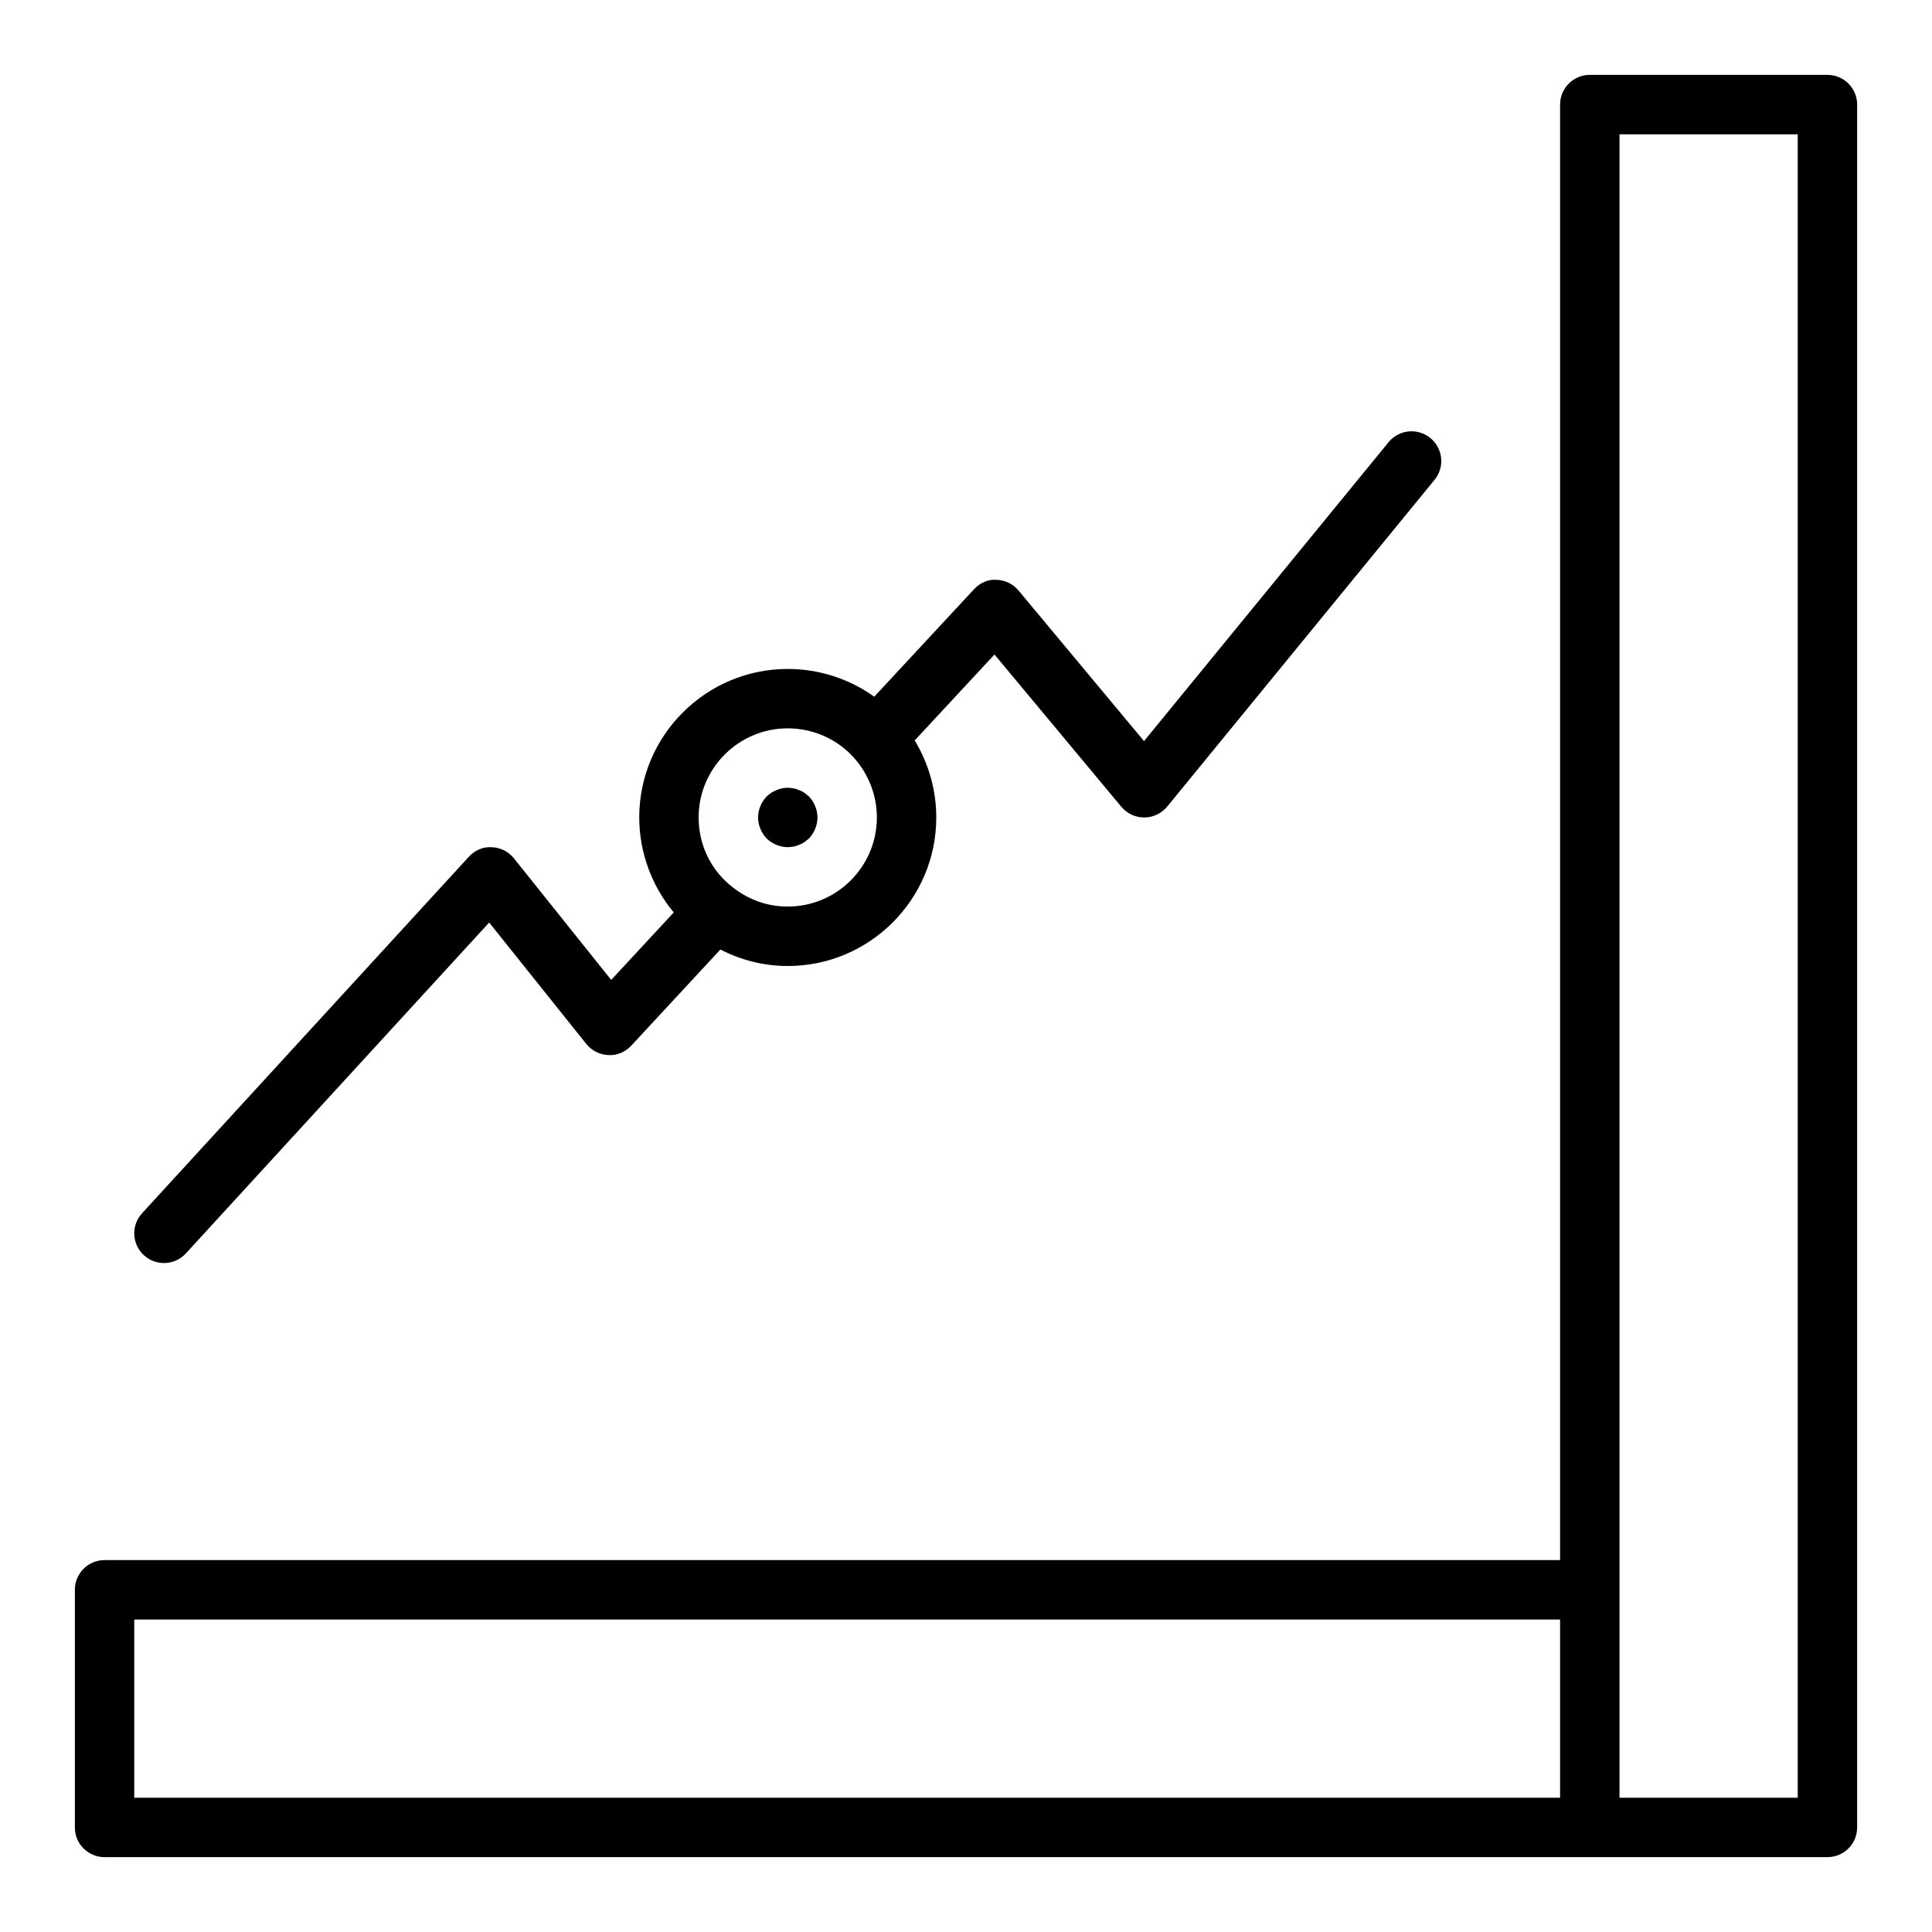 <?xml version="1.0" encoding="UTF-8"?>
<!-- Uploaded to: ICON Repo, www.svgrepo.com, Generator: ICON Repo Mixer Tools -->
<svg fill="#000000" width="800px" height="800px" version="1.1" viewBox="144 144 512 512" xmlns="http://www.w3.org/2000/svg">
 <g>
  <path d="m628.29 163.84h-62.977c-4.352 0-7.871 3.523-7.871 7.871v385.73h-385.73c-4.352 0-7.871 3.519-7.871 7.871v62.977c0 4.352 3.519 7.871 7.871 7.871h456.58c4.352 0 7.871-3.519 7.871-7.871v-456.57c0-4.348-3.523-7.875-7.871-7.875zm-70.852 456.58h-377.86v-47.23h377.86zm62.977 0h-47.23v-440.83h47.23z"/>
  <path d="m187.45 478.72c2.129 0 4.25-0.859 5.805-2.551l80.379-87.691 25.746 32.188c1.438 1.785 3.574 2.859 5.867 2.945 2.269 0.145 4.504-0.832 6.059-2.516l23.605-25.465c5.496 2.84 11.543 4.371 17.852 4.371 21.703 0 39.359-17.66 39.359-39.359 0-7.231-1.996-14.273-5.719-20.418l21.145-22.77 33.625 40.355c1.504 1.793 3.719 2.828 6.055 2.828h0.039c2.344-0.012 4.566-1.07 6.059-2.887l70.848-86.594c2.754-3.367 2.254-8.324-1.113-11.078s-8.316-2.258-11.078 1.105l-64.805 79.215-33.258-39.91c-1.453-1.738-3.574-2.769-5.844-2.828-2.238-0.203-4.438 0.852-5.973 2.516l-26.418 28.457c-6.609-4.727-14.613-7.356-22.922-7.356-21.703 0-39.359 17.66-39.359 39.359 0 9.273 3.344 18.219 9.145 25.168l-16.578 17.883-25.777-32.223c-1.438-1.797-3.59-2.875-5.887-2.953-2.336-0.152-4.519 0.852-6.066 2.547l-86.594 94.465c-2.938 3.207-2.723 8.188 0.484 11.125 1.516 1.387 3.422 2.07 5.32 2.07zm165.31-141.7c6.742 0 13.152 2.856 17.574 7.82 3.898 4.394 6.043 10.004 6.043 15.793 0 13.023-10.594 23.617-23.617 23.617-5.242 0-10.215-1.711-14.453-5.012-5.824-4.418-9.164-11.195-9.164-18.605 0-13.02 10.594-23.613 23.617-23.613z"/>
  <path d="m352.77 368.51c0.469 0 1.023-0.082 1.492-0.156 0.555-0.082 1.023-0.238 1.5-0.473 0.469-0.156 0.945-0.395 1.414-0.711 0.391-0.312 0.793-0.625 1.184-0.941 1.414-1.5 2.281-3.547 2.281-5.594s-0.867-4.094-2.281-5.59c-0.391-0.312-0.793-0.629-1.184-0.941-0.469-0.316-0.945-0.555-1.414-0.711-0.477-0.234-0.945-0.391-1.5-0.469-1.492-0.316-3.066-0.16-4.481 0.469-1.023 0.395-1.812 0.945-2.598 1.656-1.426 1.492-2.285 3.539-2.285 5.586 0 2.043 0.859 4.094 2.281 5.59 1.492 1.414 3.547 2.285 5.59 2.285z"/>
 </g>
</svg>